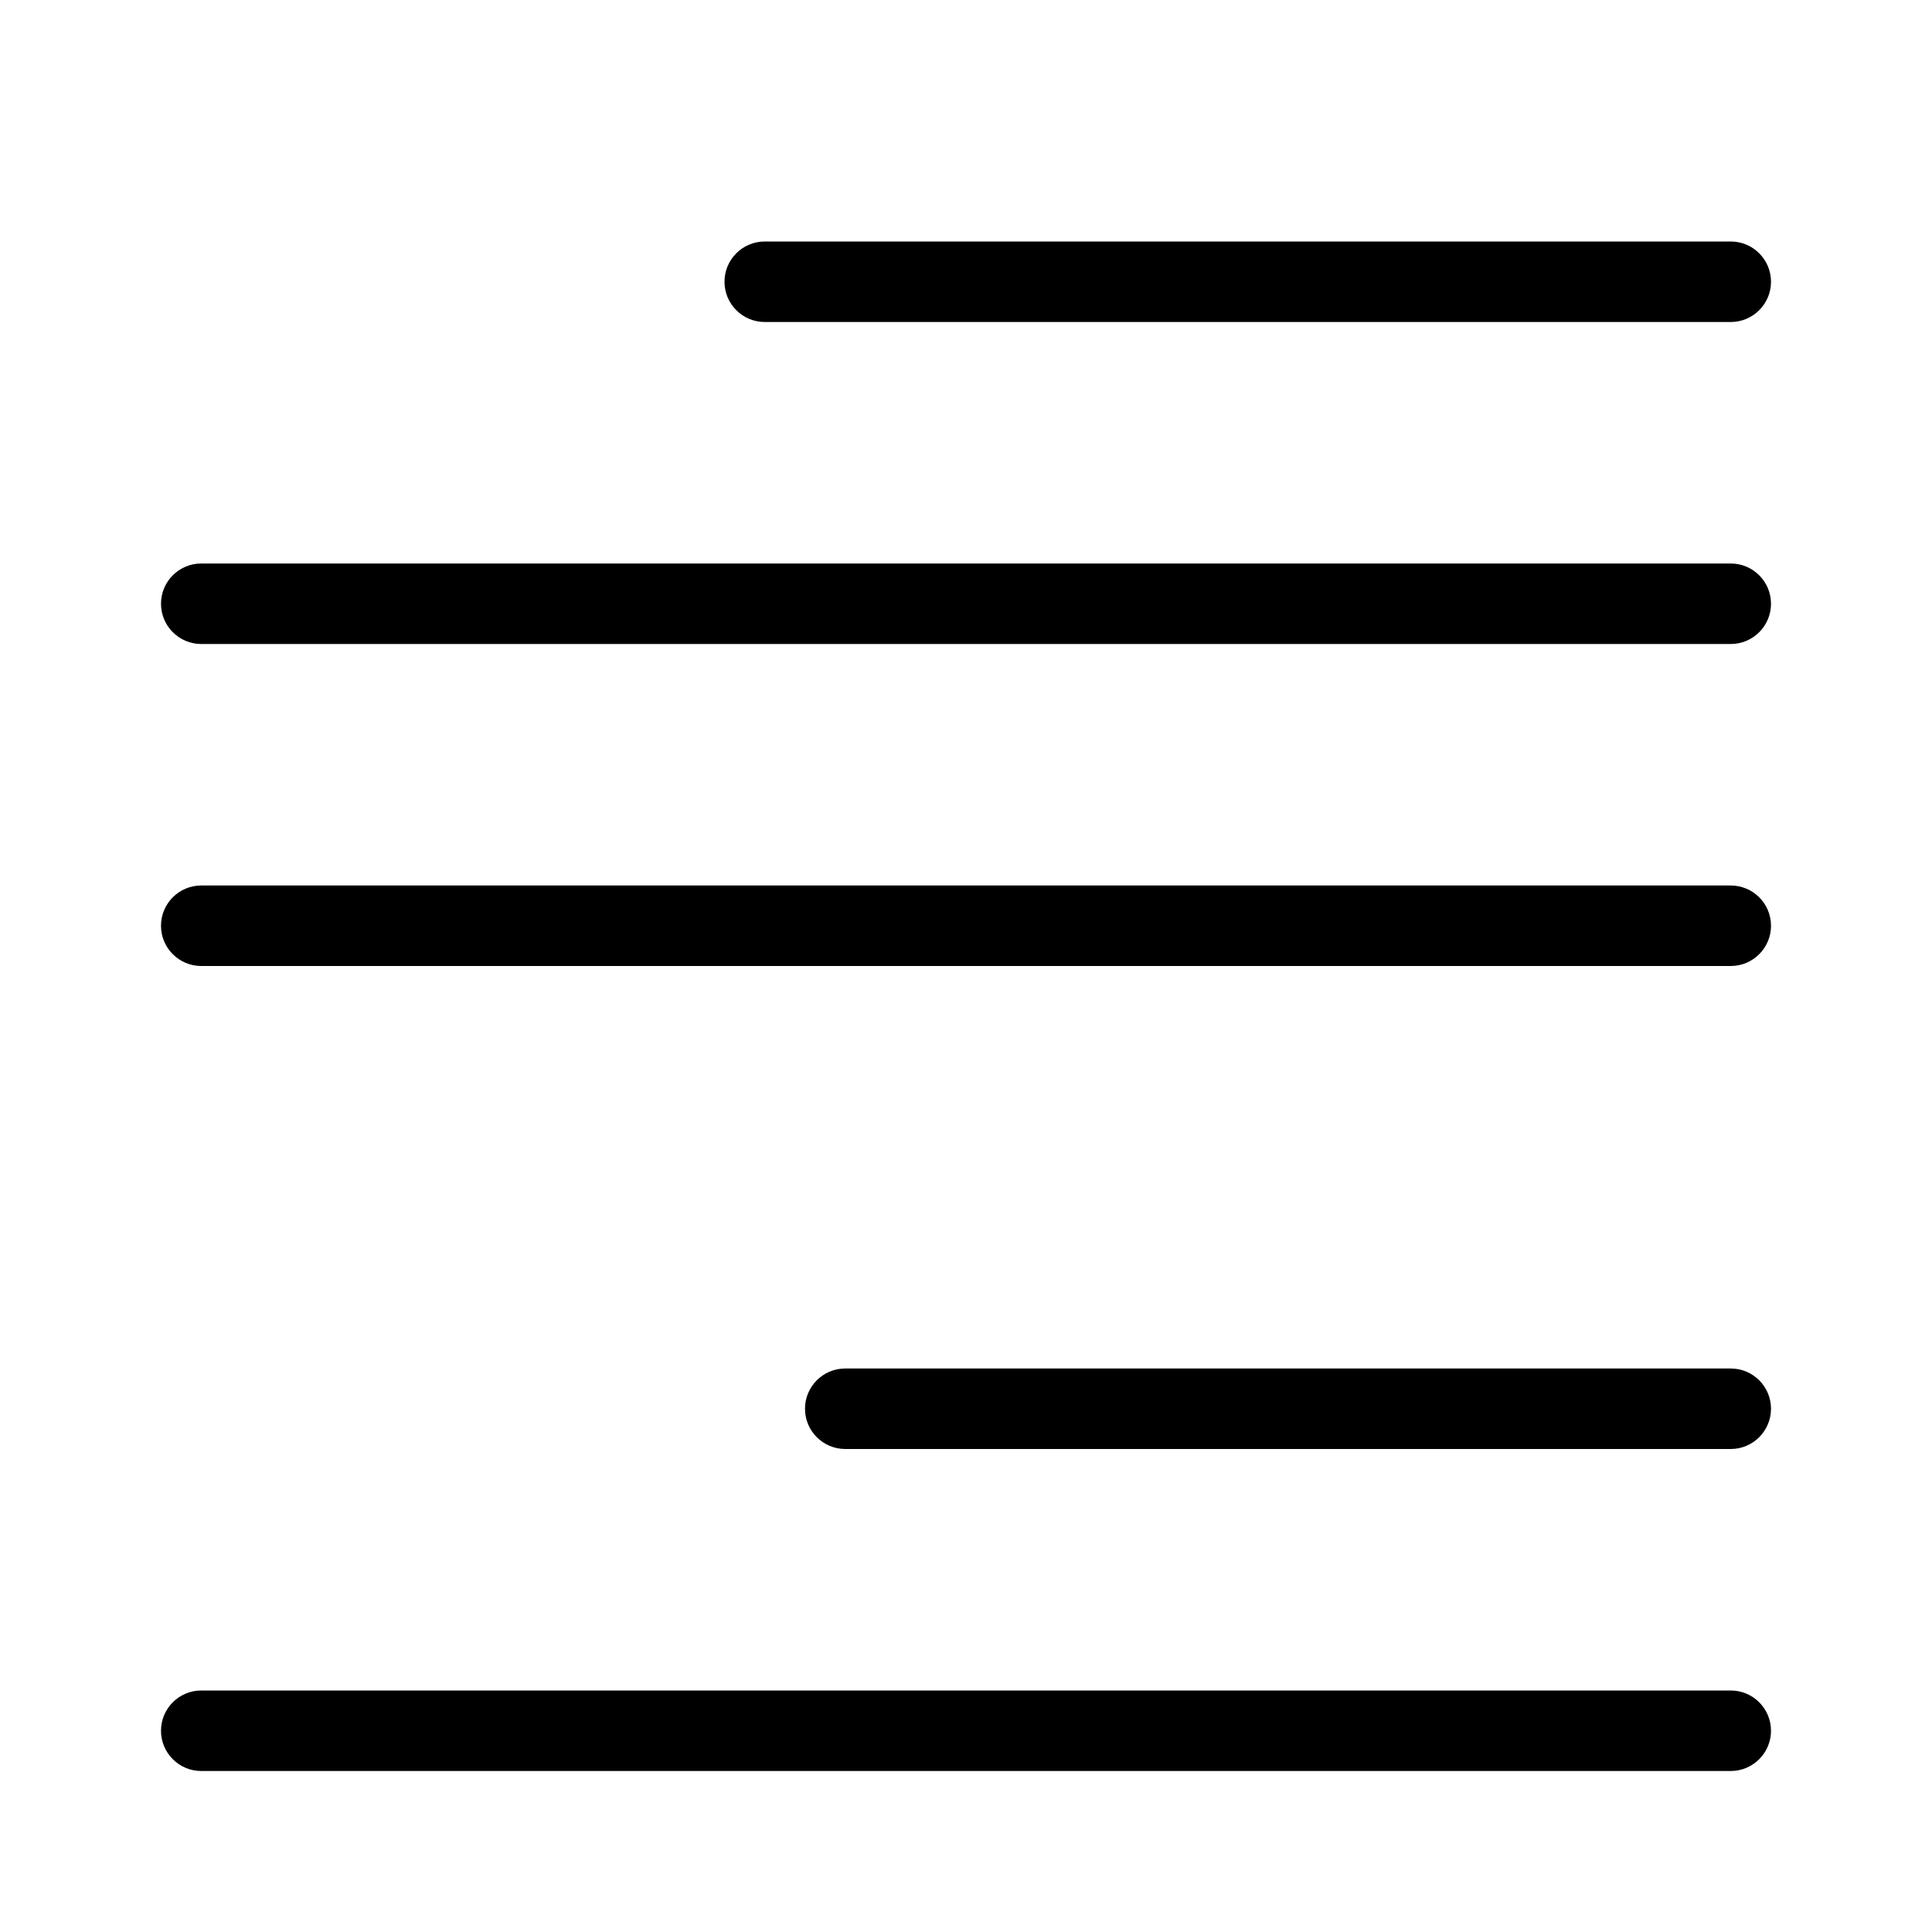 <svg xmlns="http://www.w3.org/2000/svg" enable-background="new 0 0 24 24" viewBox="0 0 24 24"><path d="M9.5,4h12C21.776,4,22,3.776,22,3.5S21.776,3,21.5,3h-12C9.224,3,9,3.224,9,3.5S9.224,4,9.5,4z M21.5,21h-19C2.224,21,2,21.224,2,21.5S2.224,22,2.5,22h19c0.276,0,0.5-0.224,0.5-0.5S21.776,21,21.5,21z M21.5,17h-11c-0.276,0-0.5,0.224-0.5,0.5s0.224,0.5,0.5,0.5h11c0.276,0,0.5-0.224,0.5-0.5S21.776,17,21.5,17z M21.5,11h-19C2.224,11,2,11.224,2,11.5S2.224,12,2.5,12h19c0.276,0,0.5-0.224,0.5-0.5S21.776,11,21.5,11z M21.5,7h-19C2.224,7,2,7.224,2,7.5S2.224,8,2.5,8h19C21.776,8,22,7.776,22,7.5S21.776,7,21.5,7z"/></svg>